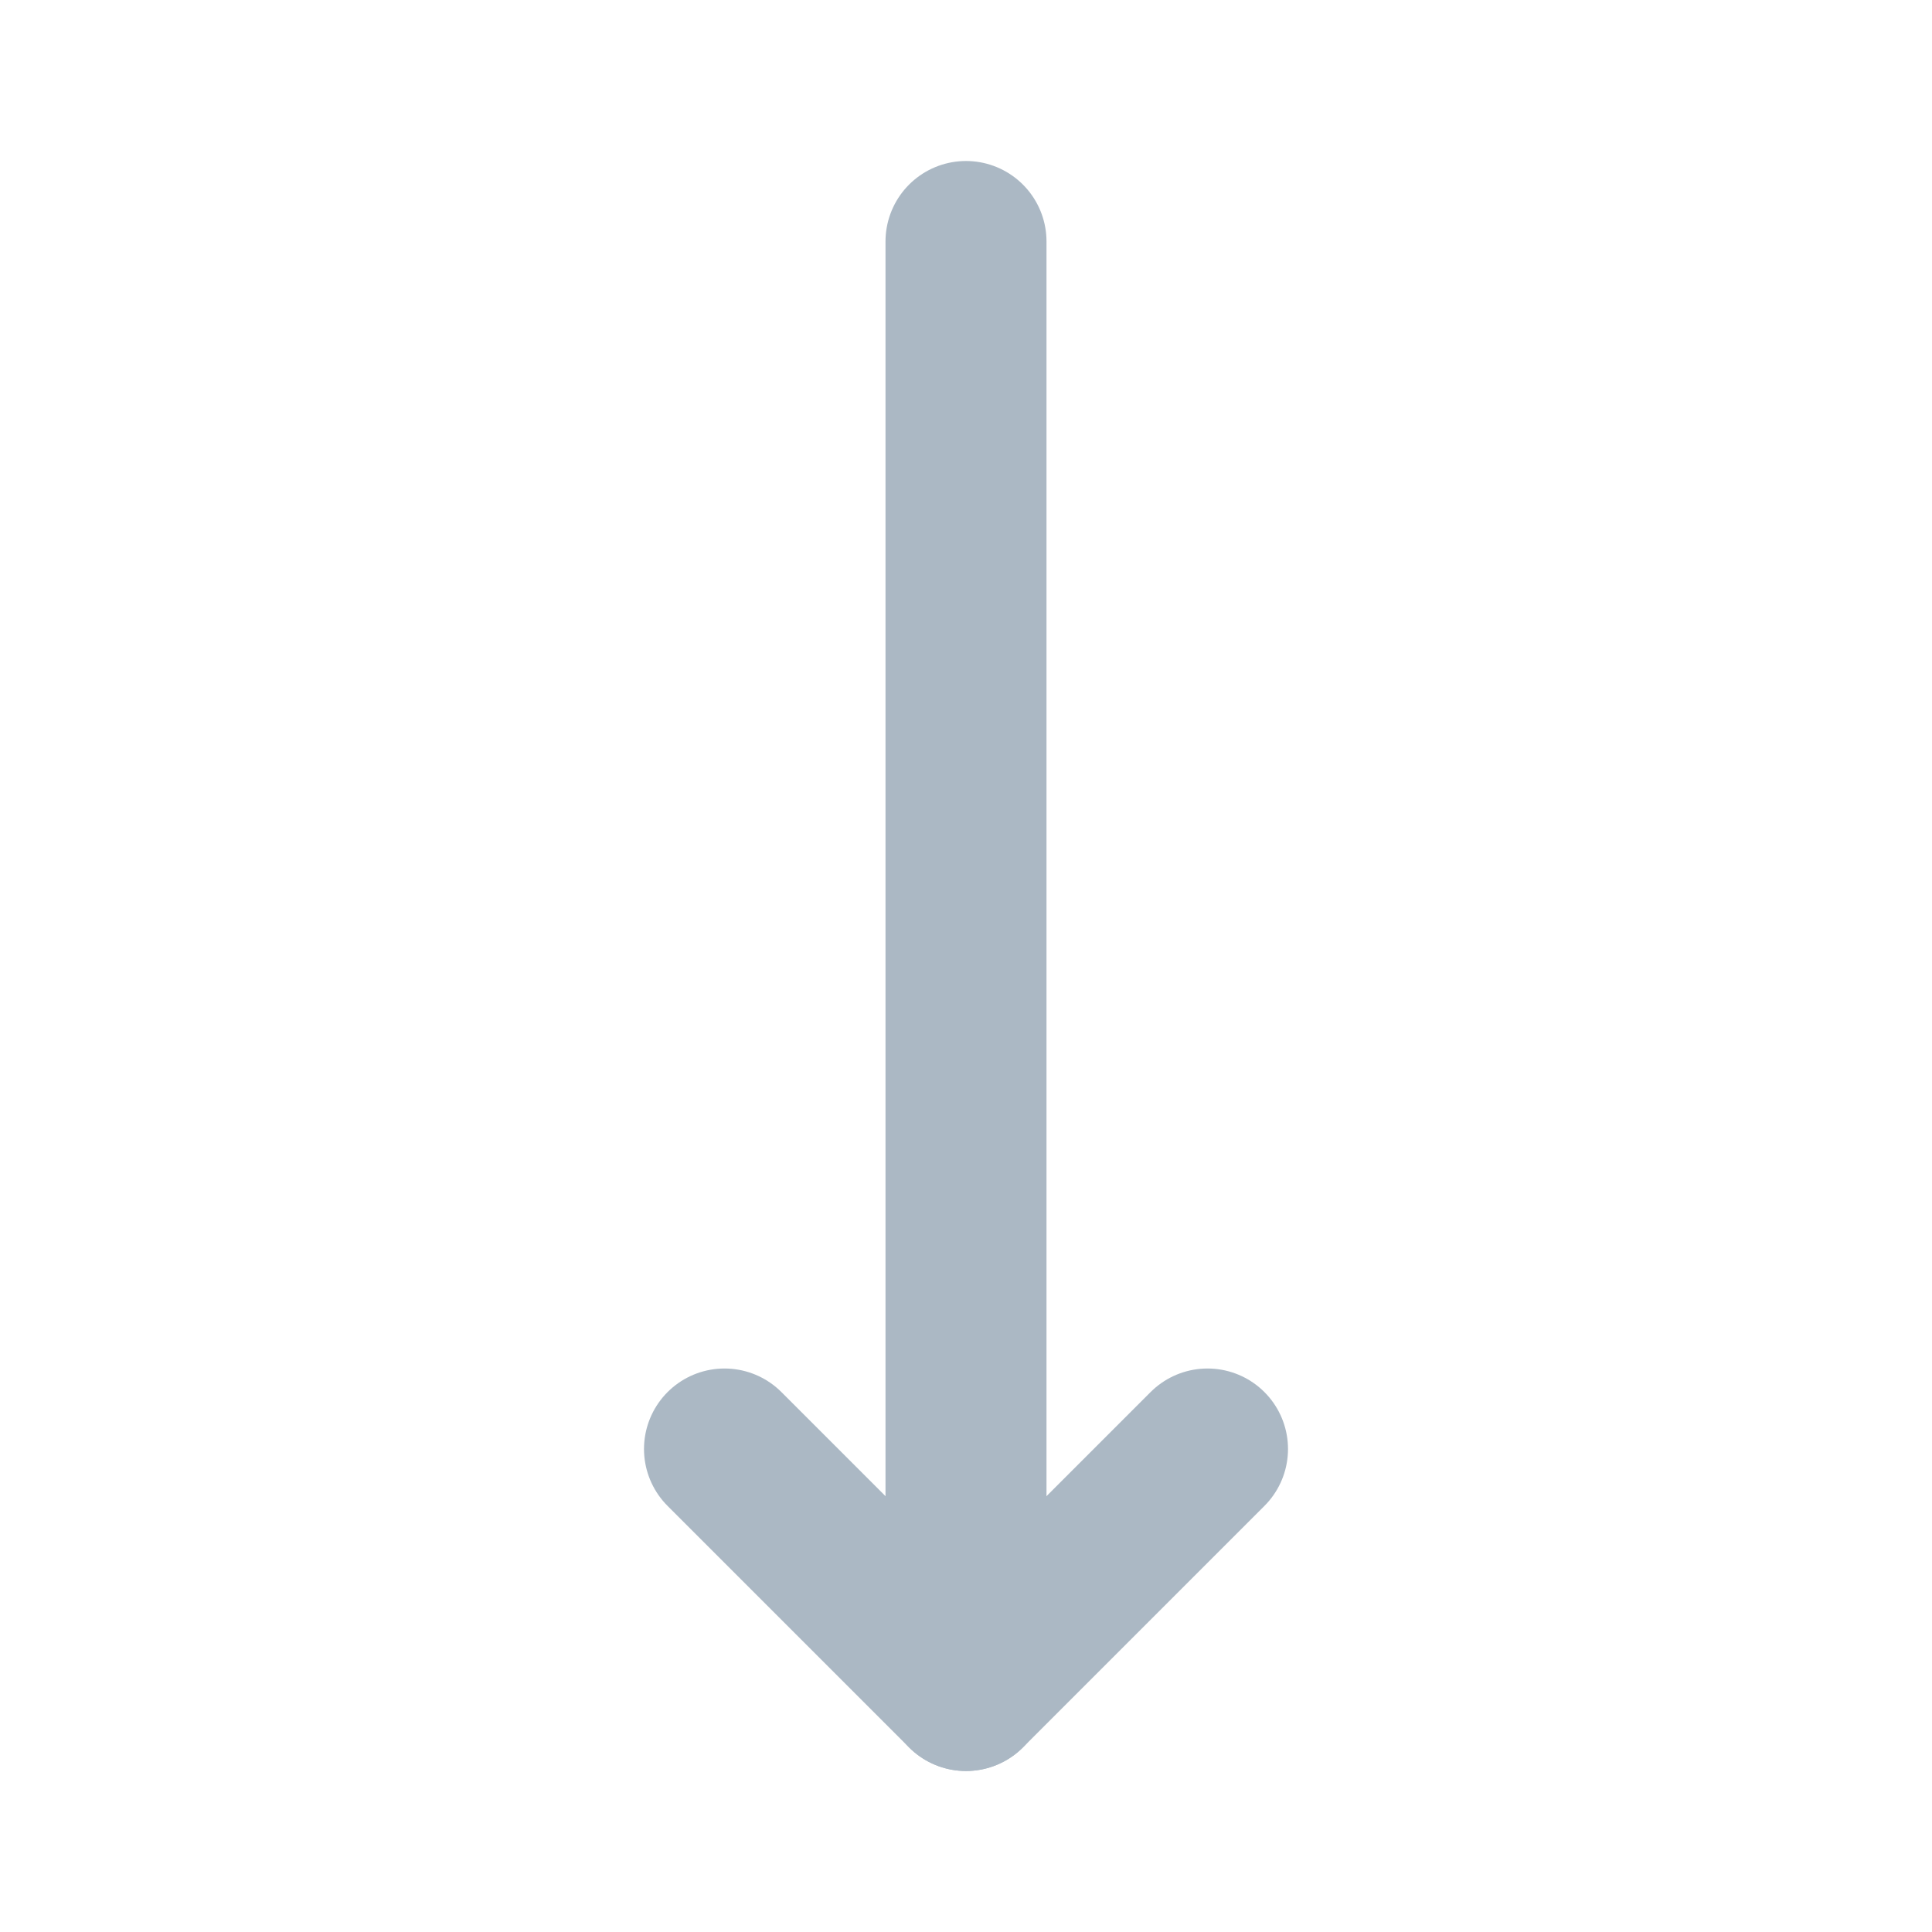 <!DOCTYPE svg PUBLIC "-//W3C//DTD SVG 1.1//EN" "http://www.w3.org/Graphics/SVG/1.1/DTD/svg11.dtd">
<!-- Uploaded to: SVG Repo, www.svgrepo.com, Transformed by: SVG Repo Mixer Tools -->
<svg fill="#000000" width="800px" height="800px" viewBox="0 0 24 24" id="down-arrow" data-name="Flat Line" xmlns="http://www.w3.org/2000/svg" class="icon flat-line">
<g id="SVGRepo_bgCarrier" stroke-width="0"/>
<g id="SVGRepo_tracerCarrier" stroke-linecap="round" stroke-linejoin="round"/>
<g id="SVGRepo_iconCarrier">
<line id="primary" x1="12" y1="3" x2="12" y2="21" style="fill: none; stroke: #abb8c4; stroke-linecap: round; stroke-linejoin: round; stroke-width: 2;"/>
<polyline id="primary-2" data-name="primary" points="9 18 12 21 15 18" style="fill: none; stroke: #abb8c4; stroke-linecap: round; stroke-linejoin: round; stroke-width: 2;"/>
</g>
</svg>